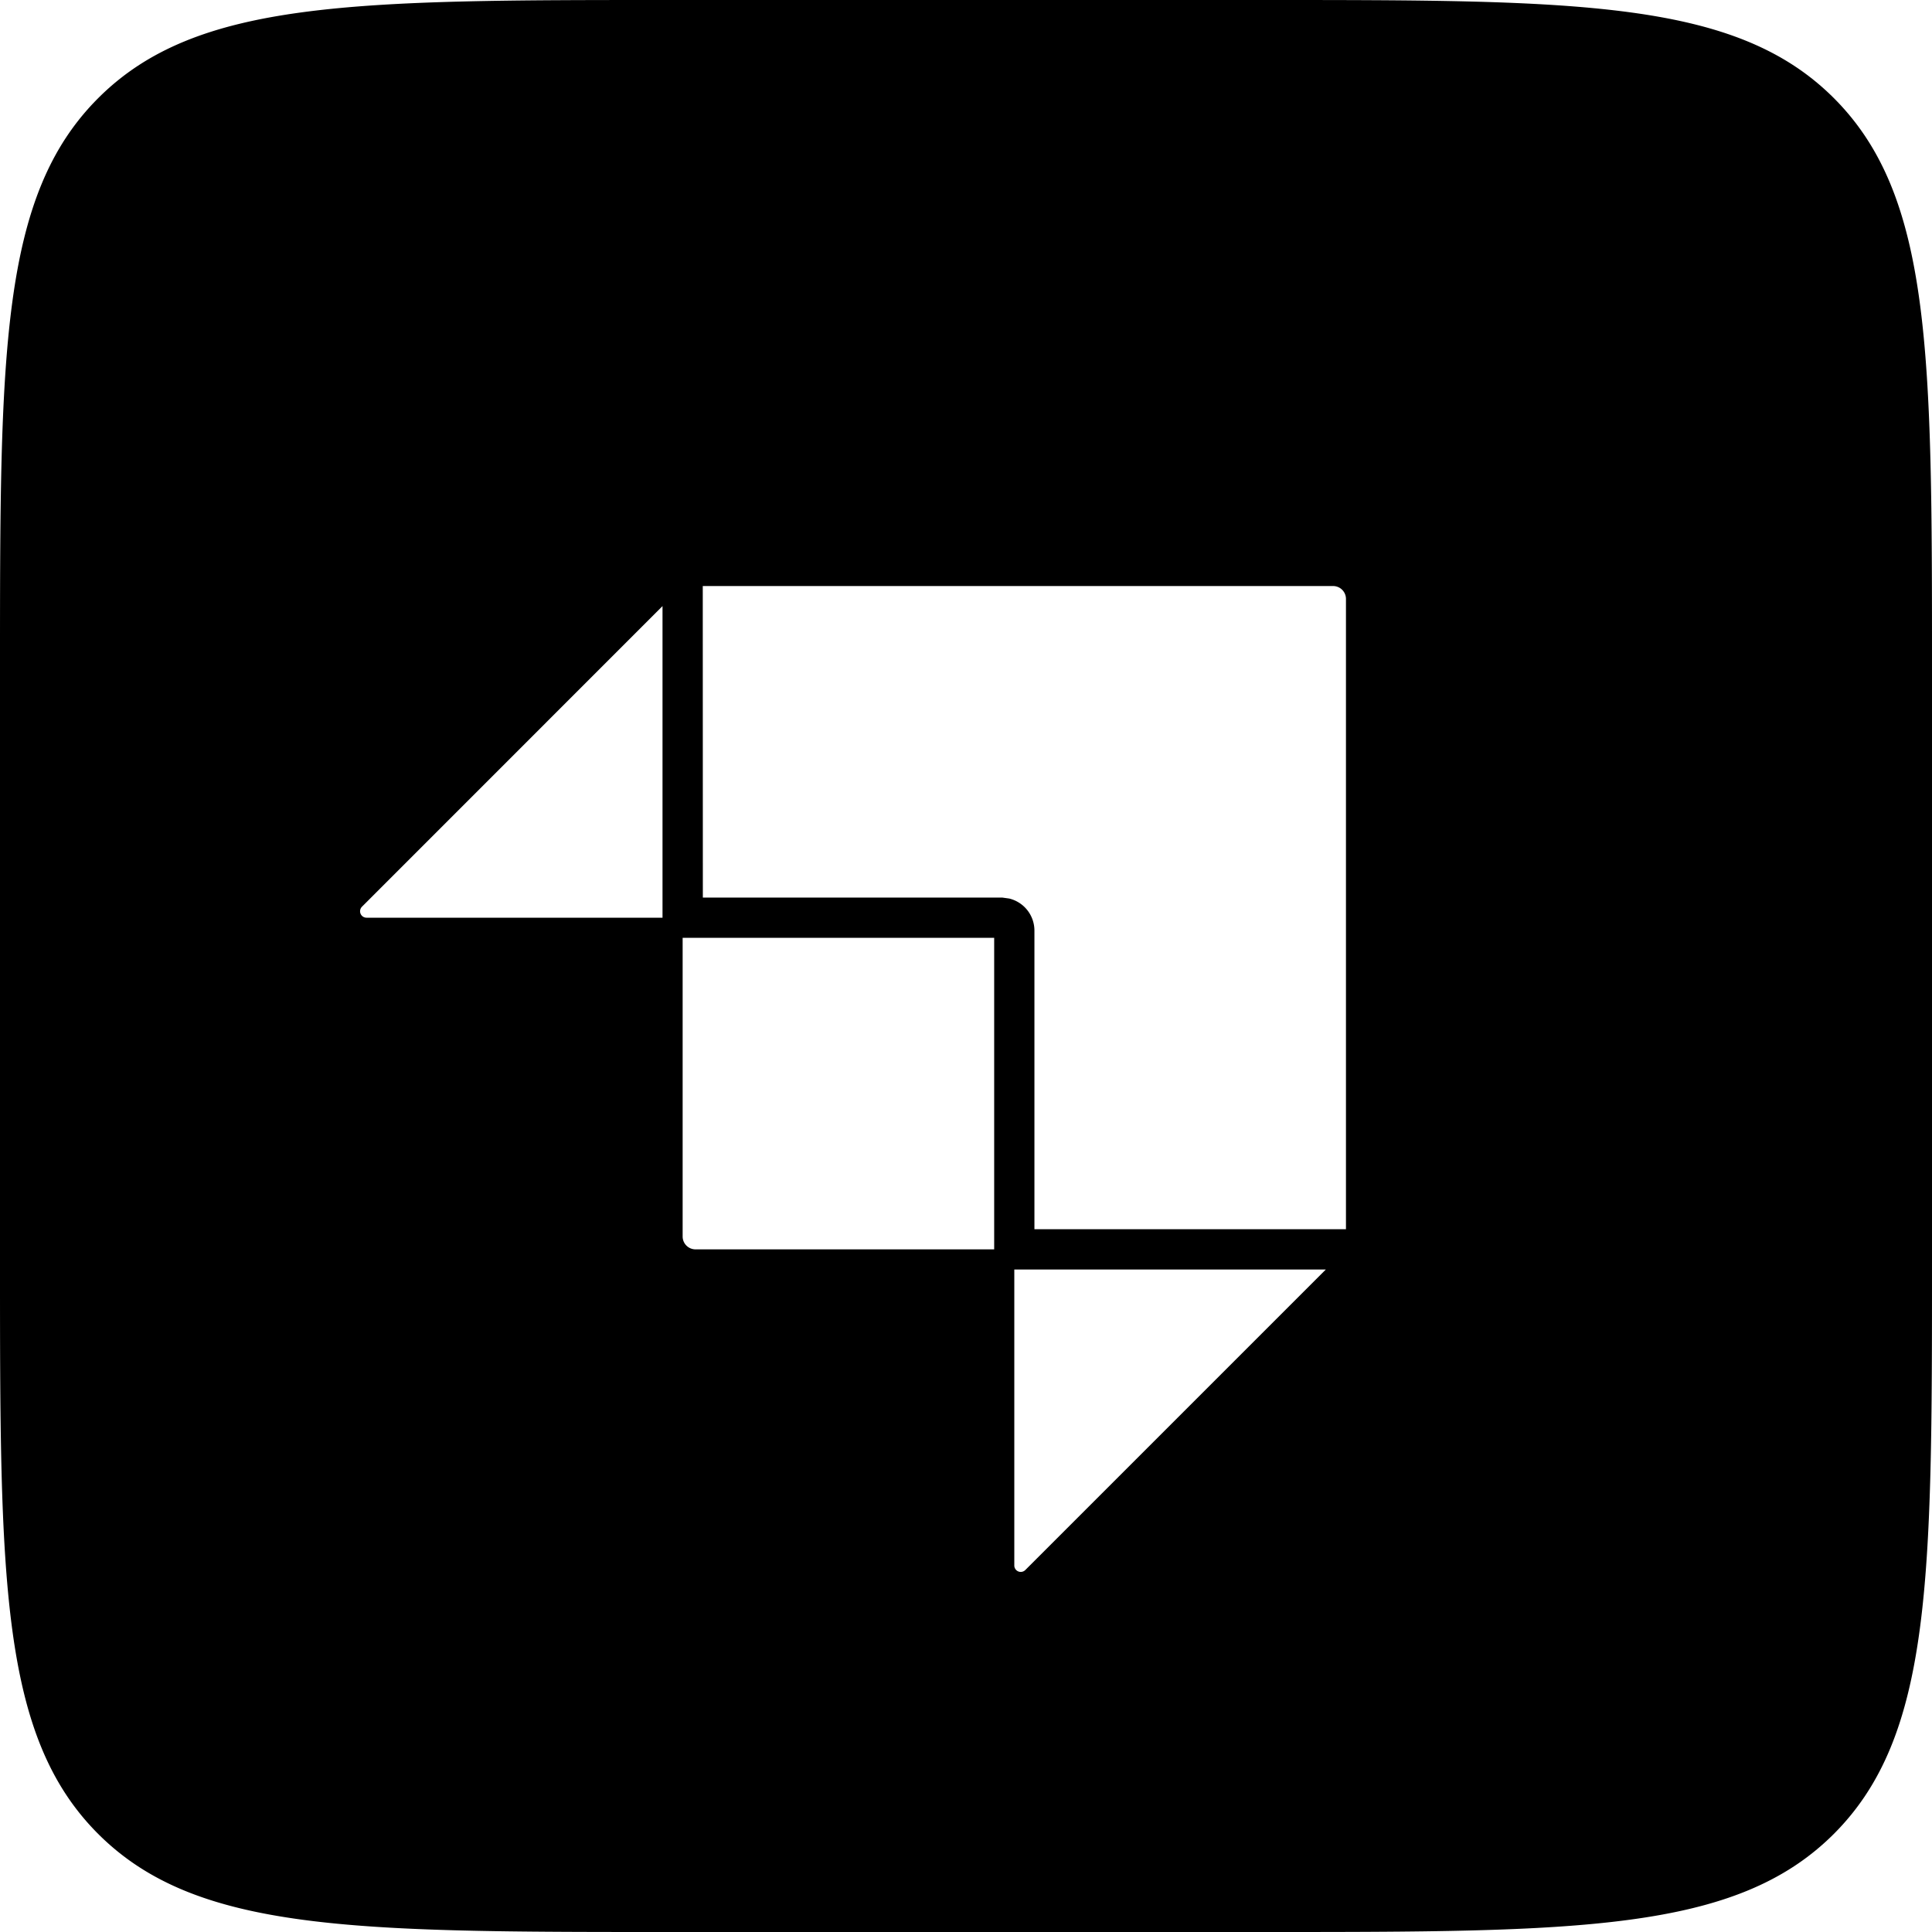 <?xml version="1.0" encoding="utf-8"?>
<!-- Generator: www.svgicons.com -->
<svg xmlns="http://www.w3.org/2000/svg" width="800" height="800" viewBox="0 0 24 24">
<path fill="currentColor" d="M8.32 0c-3.922 0-5.882 0-7.1 1.219C0 2.438 0 4.399 0 8.32v7.36c0 3.922 0 5.882 1.219 7.101S4.399 24 8.32 24h7.36c3.922 0 5.882 0 7.101-1.219S24 19.601 24 15.68V8.32c0-3.922 0-5.882-1.219-7.101S19.601 0 15.68 0zm.41 7.28h7.83a.16.16 0 0 1 .16.16v7.83h-3.87v-3.71a.41.41 0 0 0-.313-.398l-.086-.012h-3.72zm-.5.25v3.87H4.553a.08.08 0 0 1-.057-.136L8.23 7.529zm.25 4.12h3.87v3.87H8.64a.16.16 0 0 1-.16-.16zm4.12 4.12h3.87l-3.734 3.734a.08.08 0 0 1-.136-.057z"/>
</svg>